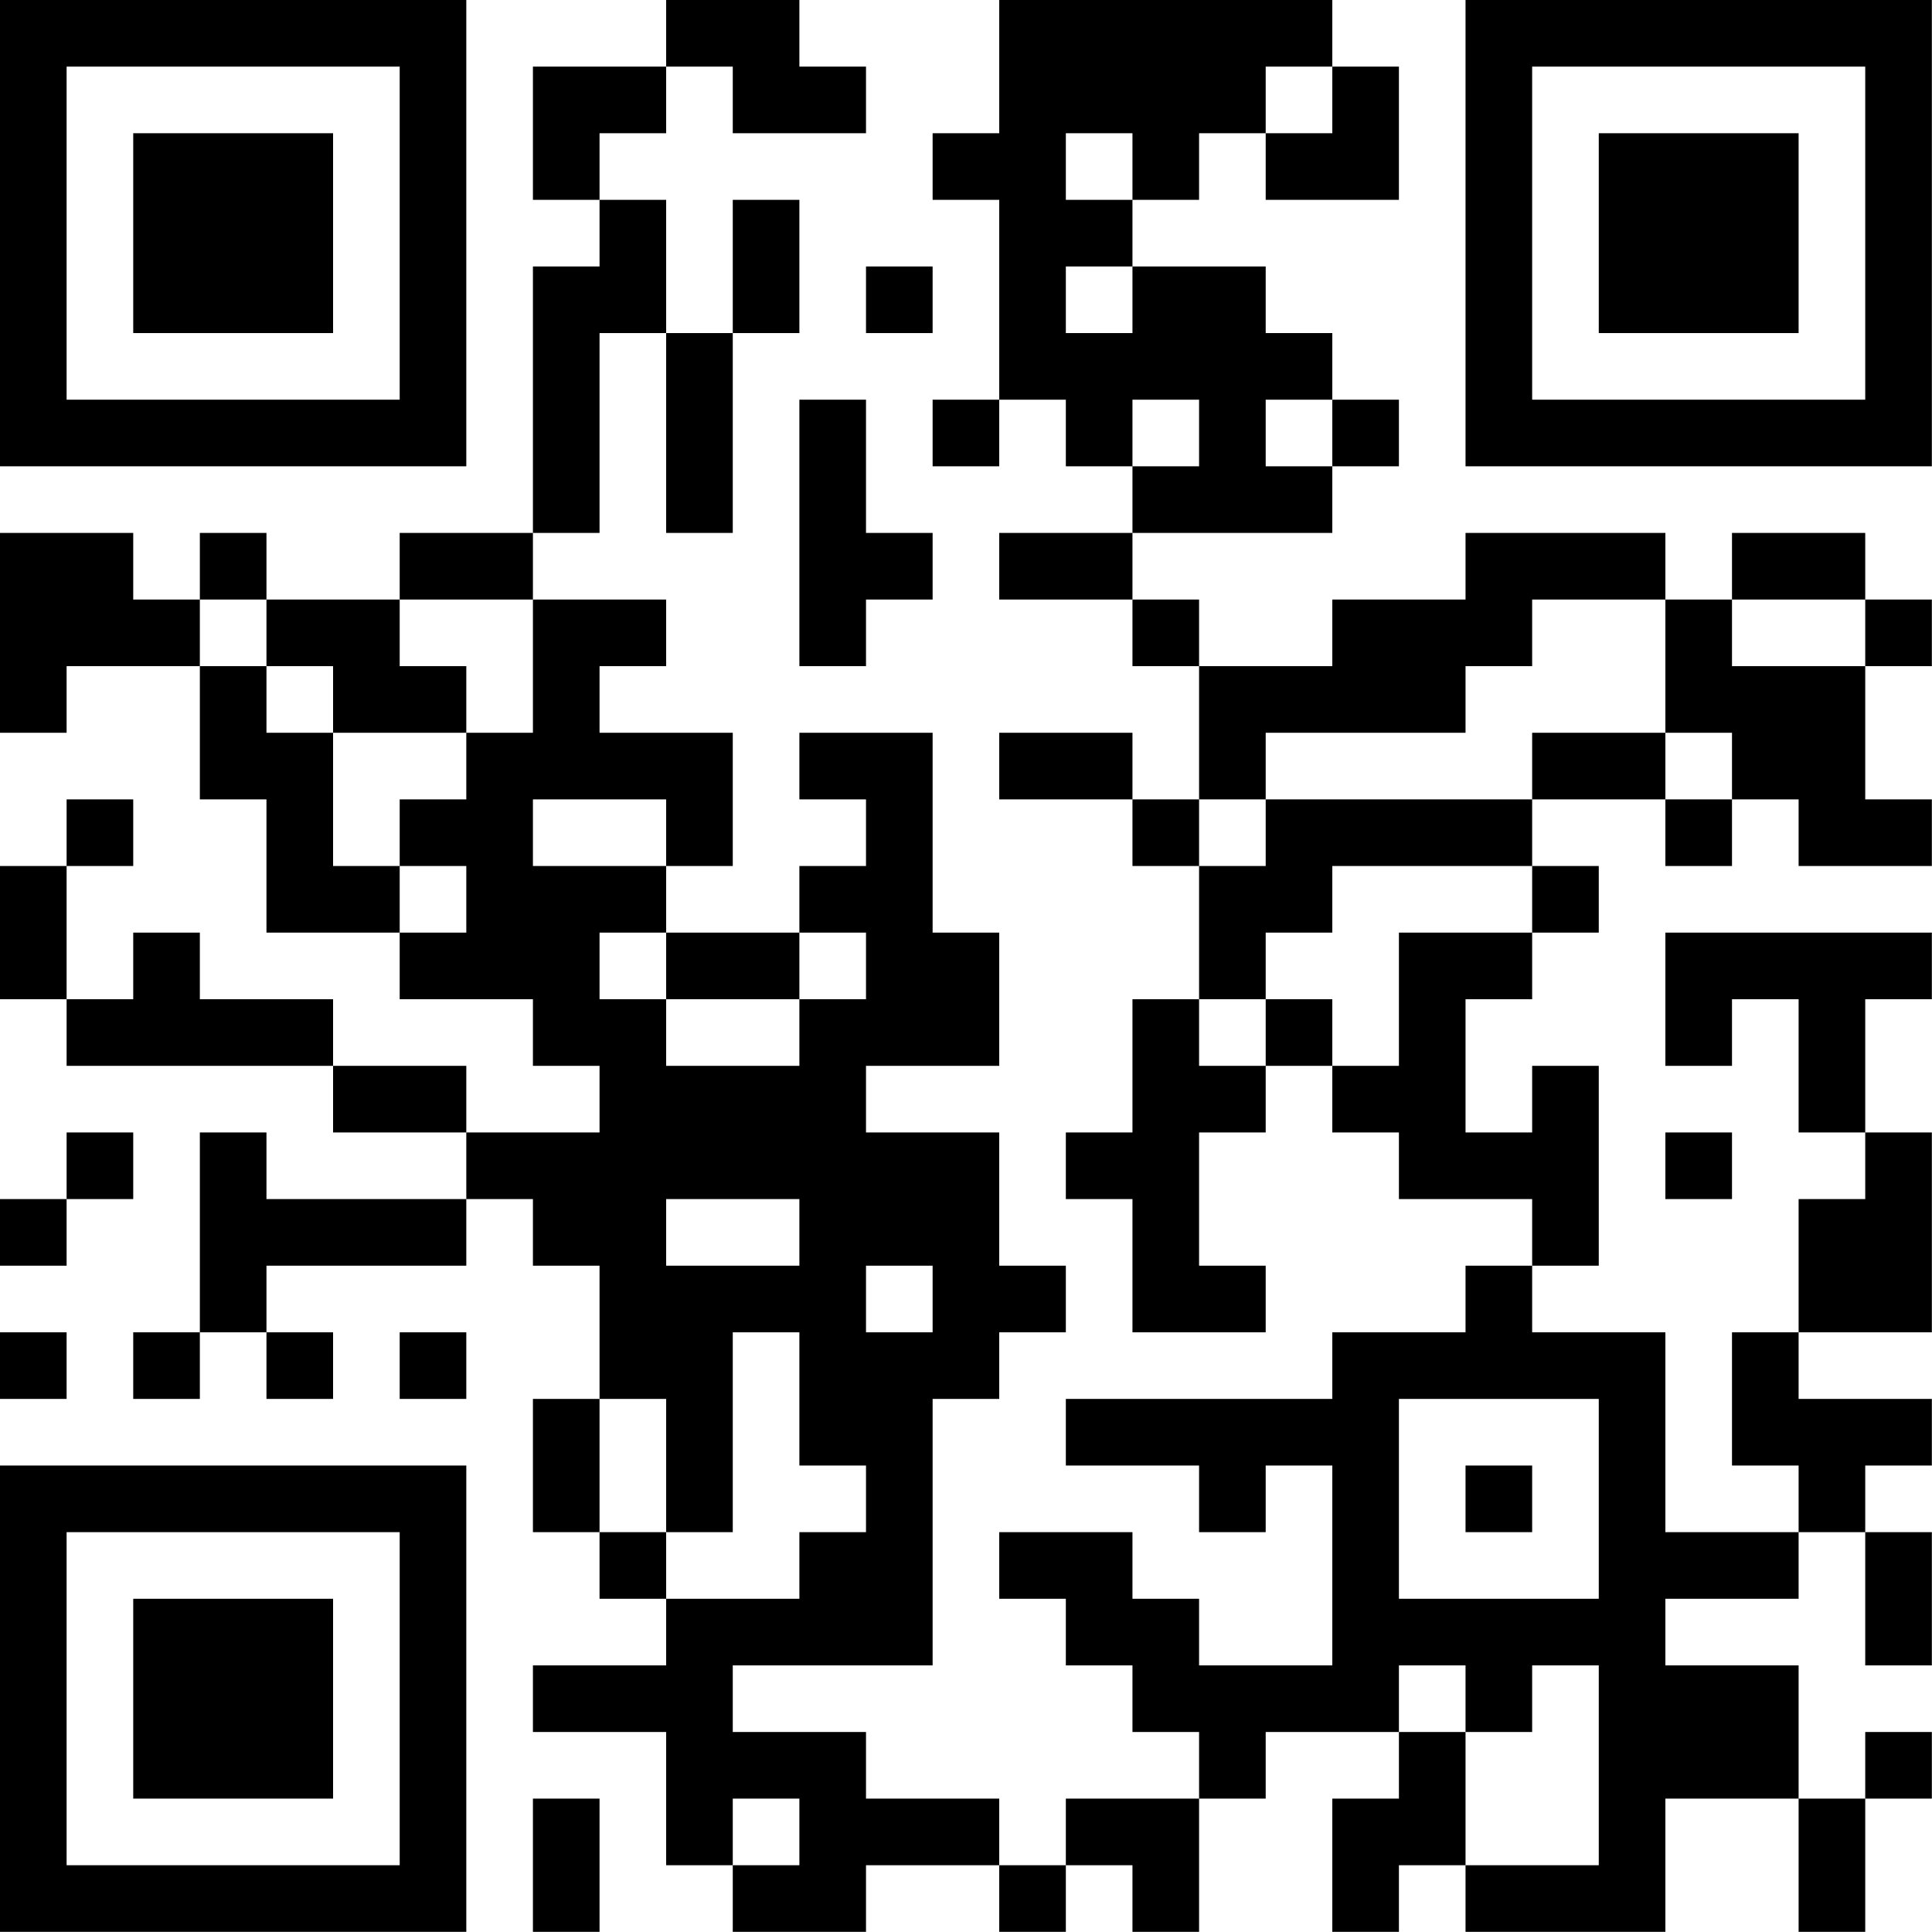 <?xml version="1.0" encoding="UTF-8"?>
<svg xmlns="http://www.w3.org/2000/svg" version="1.1" width="100" height="100" viewBox="0 0 100 100"><rect x="0" y="0" width="100" height="100" fill="#ffffff"/><g transform="scale(3.448)"><g transform="translate(0,0)"><path fill-rule="evenodd" d="M10 0L10 1L8 1L8 3L9 3L9 4L8 4L8 8L6 8L6 9L4 9L4 8L3 8L3 9L2 9L2 8L0 8L0 11L1 11L1 10L3 10L3 12L4 12L4 14L6 14L6 15L8 15L8 16L9 16L9 17L7 17L7 16L5 16L5 15L3 15L3 14L2 14L2 15L1 15L1 13L2 13L2 12L1 12L1 13L0 13L0 15L1 15L1 16L5 16L5 17L7 17L7 18L4 18L4 17L3 17L3 20L2 20L2 21L3 21L3 20L4 20L4 21L5 21L5 20L4 20L4 19L7 19L7 18L8 18L8 19L9 19L9 21L8 21L8 23L9 23L9 24L10 24L10 25L8 25L8 26L10 26L10 28L11 28L11 29L13 29L13 28L15 28L15 29L16 29L16 28L17 28L17 29L18 29L18 27L19 27L19 26L21 26L21 27L20 27L20 29L21 29L21 28L22 28L22 29L25 29L25 27L27 27L27 29L28 29L28 27L29 27L29 26L28 26L28 27L27 27L27 25L25 25L25 24L27 24L27 23L28 23L28 25L29 25L29 23L28 23L28 22L29 22L29 21L27 21L27 20L29 20L29 17L28 17L28 15L29 15L29 14L25 14L25 16L26 16L26 15L27 15L27 17L28 17L28 18L27 18L27 20L26 20L26 22L27 22L27 23L25 23L25 20L23 20L23 19L24 19L24 16L23 16L23 17L22 17L22 15L23 15L23 14L24 14L24 13L23 13L23 12L25 12L25 13L26 13L26 12L27 12L27 13L29 13L29 12L28 12L28 10L29 10L29 9L28 9L28 8L26 8L26 9L25 9L25 8L22 8L22 9L20 9L20 10L18 10L18 9L17 9L17 8L20 8L20 7L21 7L21 6L20 6L20 5L19 5L19 4L17 4L17 3L18 3L18 2L19 2L19 3L21 3L21 1L20 1L20 0L15 0L15 2L14 2L14 3L15 3L15 6L14 6L14 7L15 7L15 6L16 6L16 7L17 7L17 8L15 8L15 9L17 9L17 10L18 10L18 12L17 12L17 11L15 11L15 12L17 12L17 13L18 13L18 15L17 15L17 17L16 17L16 18L17 18L17 20L19 20L19 19L18 19L18 17L19 17L19 16L20 16L20 17L21 17L21 18L23 18L23 19L22 19L22 20L20 20L20 21L16 21L16 22L18 22L18 23L19 23L19 22L20 22L20 25L18 25L18 24L17 24L17 23L15 23L15 24L16 24L16 25L17 25L17 26L18 26L18 27L16 27L16 28L15 28L15 27L13 27L13 26L11 26L11 25L14 25L14 21L15 21L15 20L16 20L16 19L15 19L15 17L13 17L13 16L15 16L15 14L14 14L14 11L12 11L12 12L13 12L13 13L12 13L12 14L10 14L10 13L11 13L11 11L9 11L9 10L10 10L10 9L8 9L8 8L9 8L9 5L10 5L10 8L11 8L11 5L12 5L12 3L11 3L11 5L10 5L10 3L9 3L9 2L10 2L10 1L11 1L11 2L13 2L13 1L12 1L12 0ZM19 1L19 2L20 2L20 1ZM16 2L16 3L17 3L17 2ZM13 4L13 5L14 5L14 4ZM16 4L16 5L17 5L17 4ZM12 6L12 10L13 10L13 9L14 9L14 8L13 8L13 6ZM17 6L17 7L18 7L18 6ZM19 6L19 7L20 7L20 6ZM3 9L3 10L4 10L4 11L5 11L5 13L6 13L6 14L7 14L7 13L6 13L6 12L7 12L7 11L8 11L8 9L6 9L6 10L7 10L7 11L5 11L5 10L4 10L4 9ZM23 9L23 10L22 10L22 11L19 11L19 12L18 12L18 13L19 13L19 12L23 12L23 11L25 11L25 12L26 12L26 11L25 11L25 9ZM26 9L26 10L28 10L28 9ZM8 12L8 13L10 13L10 12ZM20 13L20 14L19 14L19 15L18 15L18 16L19 16L19 15L20 15L20 16L21 16L21 14L23 14L23 13ZM9 14L9 15L10 15L10 16L12 16L12 15L13 15L13 14L12 14L12 15L10 15L10 14ZM1 17L1 18L0 18L0 19L1 19L1 18L2 18L2 17ZM25 17L25 18L26 18L26 17ZM10 18L10 19L12 19L12 18ZM13 19L13 20L14 20L14 19ZM0 20L0 21L1 21L1 20ZM6 20L6 21L7 21L7 20ZM11 20L11 23L10 23L10 21L9 21L9 23L10 23L10 24L12 24L12 23L13 23L13 22L12 22L12 20ZM21 21L21 24L24 24L24 21ZM22 22L22 23L23 23L23 22ZM21 25L21 26L22 26L22 28L24 28L24 25L23 25L23 26L22 26L22 25ZM8 27L8 29L9 29L9 27ZM11 27L11 28L12 28L12 27ZM0 0L0 7L7 7L7 0ZM1 1L1 6L6 6L6 1ZM2 2L2 5L5 5L5 2ZM22 0L22 7L29 7L29 0ZM23 1L23 6L28 6L28 1ZM24 2L24 5L27 5L27 2ZM0 22L0 29L7 29L7 22ZM1 23L1 28L6 28L6 23ZM2 24L2 27L5 27L5 24Z" fill="#000000"/></g></g></svg>
